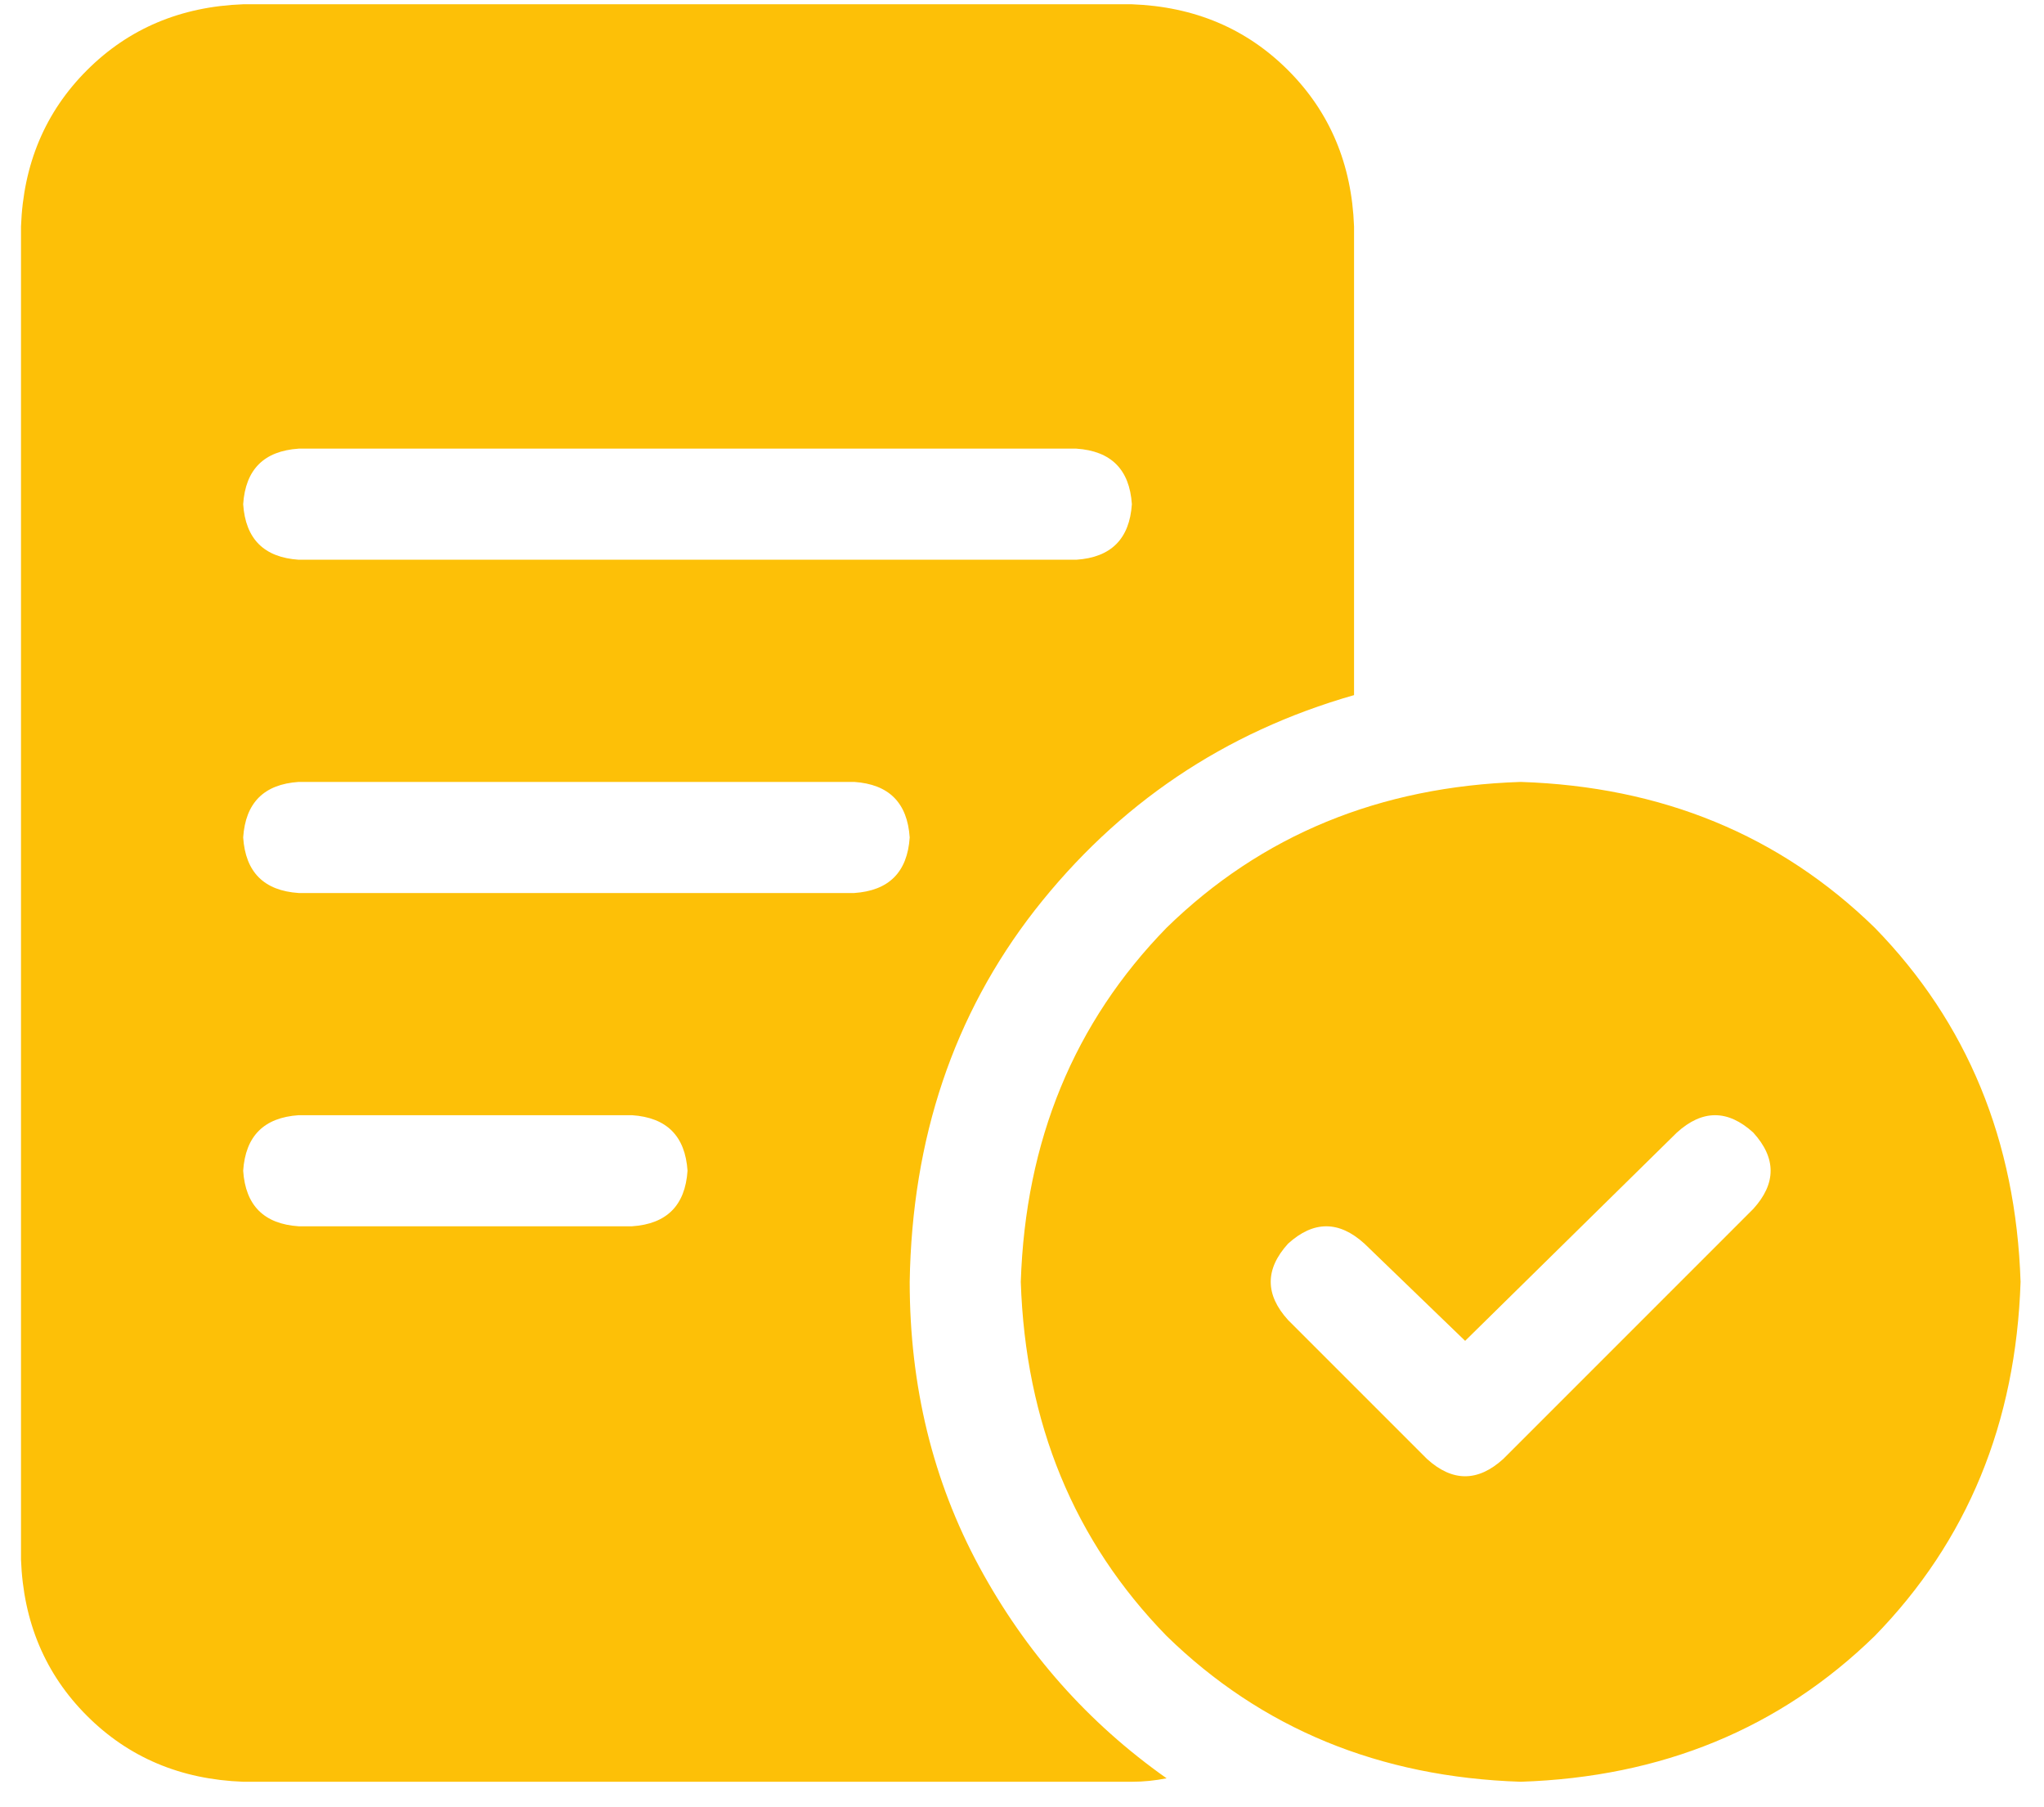 <?xml version="1.0" encoding="UTF-8"?>
<svg xmlns="http://www.w3.org/2000/svg" width="69" height="61" viewBox="0 0 69 61" fill="none">
  <path d="M34.459 43.269C34.615 38.504 36.256 34.519 39.381 31.316C42.584 28.191 46.568 26.55 51.334 26.394C56.099 26.55 60.084 28.191 63.287 31.316C66.412 34.519 68.053 38.504 68.209 43.269C68.053 48.035 66.412 52.019 63.287 55.222C60.084 58.347 56.099 59.988 51.334 60.144C46.568 59.988 42.584 58.347 39.381 55.222C36.256 52.019 34.615 48.035 34.459 43.269ZM59.185 40.808C59.967 39.949 59.967 39.089 59.185 38.23C58.326 37.449 57.467 37.449 56.607 38.23L49.459 45.261L46.06 41.98C45.201 41.199 44.342 41.199 43.482 41.98C42.701 42.839 42.701 43.699 43.482 44.558L48.17 49.246C49.029 50.027 49.889 50.027 50.748 49.246L59.185 40.808ZM38.209 0.144C40.318 0.222 42.076 0.964 43.482 2.371C44.889 3.777 45.631 5.535 45.709 7.644V23.464C41.334 24.714 37.74 27.136 34.928 30.73C32.193 34.246 30.787 38.425 30.709 43.269C30.709 46.785 31.49 49.988 33.053 52.879C34.615 55.769 36.724 58.152 39.381 60.027C38.99 60.105 38.599 60.144 38.209 60.144H8.209C6.099 60.066 4.342 59.324 2.935 57.917C1.529 56.511 0.787 54.754 0.709 52.644V7.644C0.787 5.535 1.529 3.777 2.935 2.371C4.342 0.964 6.099 0.222 8.209 0.144H38.209ZM10.084 15.144C8.912 15.222 8.287 15.847 8.209 17.019C8.287 18.191 8.912 18.816 10.084 18.894H36.334C37.506 18.816 38.131 18.191 38.209 17.019C38.131 15.847 37.506 15.222 36.334 15.144H10.084ZM10.084 30.144H28.834C30.006 30.066 30.631 29.441 30.709 28.269C30.631 27.097 30.006 26.472 28.834 26.394H10.084C8.912 26.472 8.287 27.097 8.209 28.269C8.287 29.441 8.912 30.066 10.084 30.144ZM10.084 41.394H21.334C22.506 41.316 23.131 40.691 23.209 39.519C23.131 38.347 22.506 37.722 21.334 37.644H10.084C8.912 37.722 8.287 38.347 8.209 39.519C8.287 40.691 8.912 41.316 10.084 41.394Z" fill="#FDC007"></path>
</svg>
